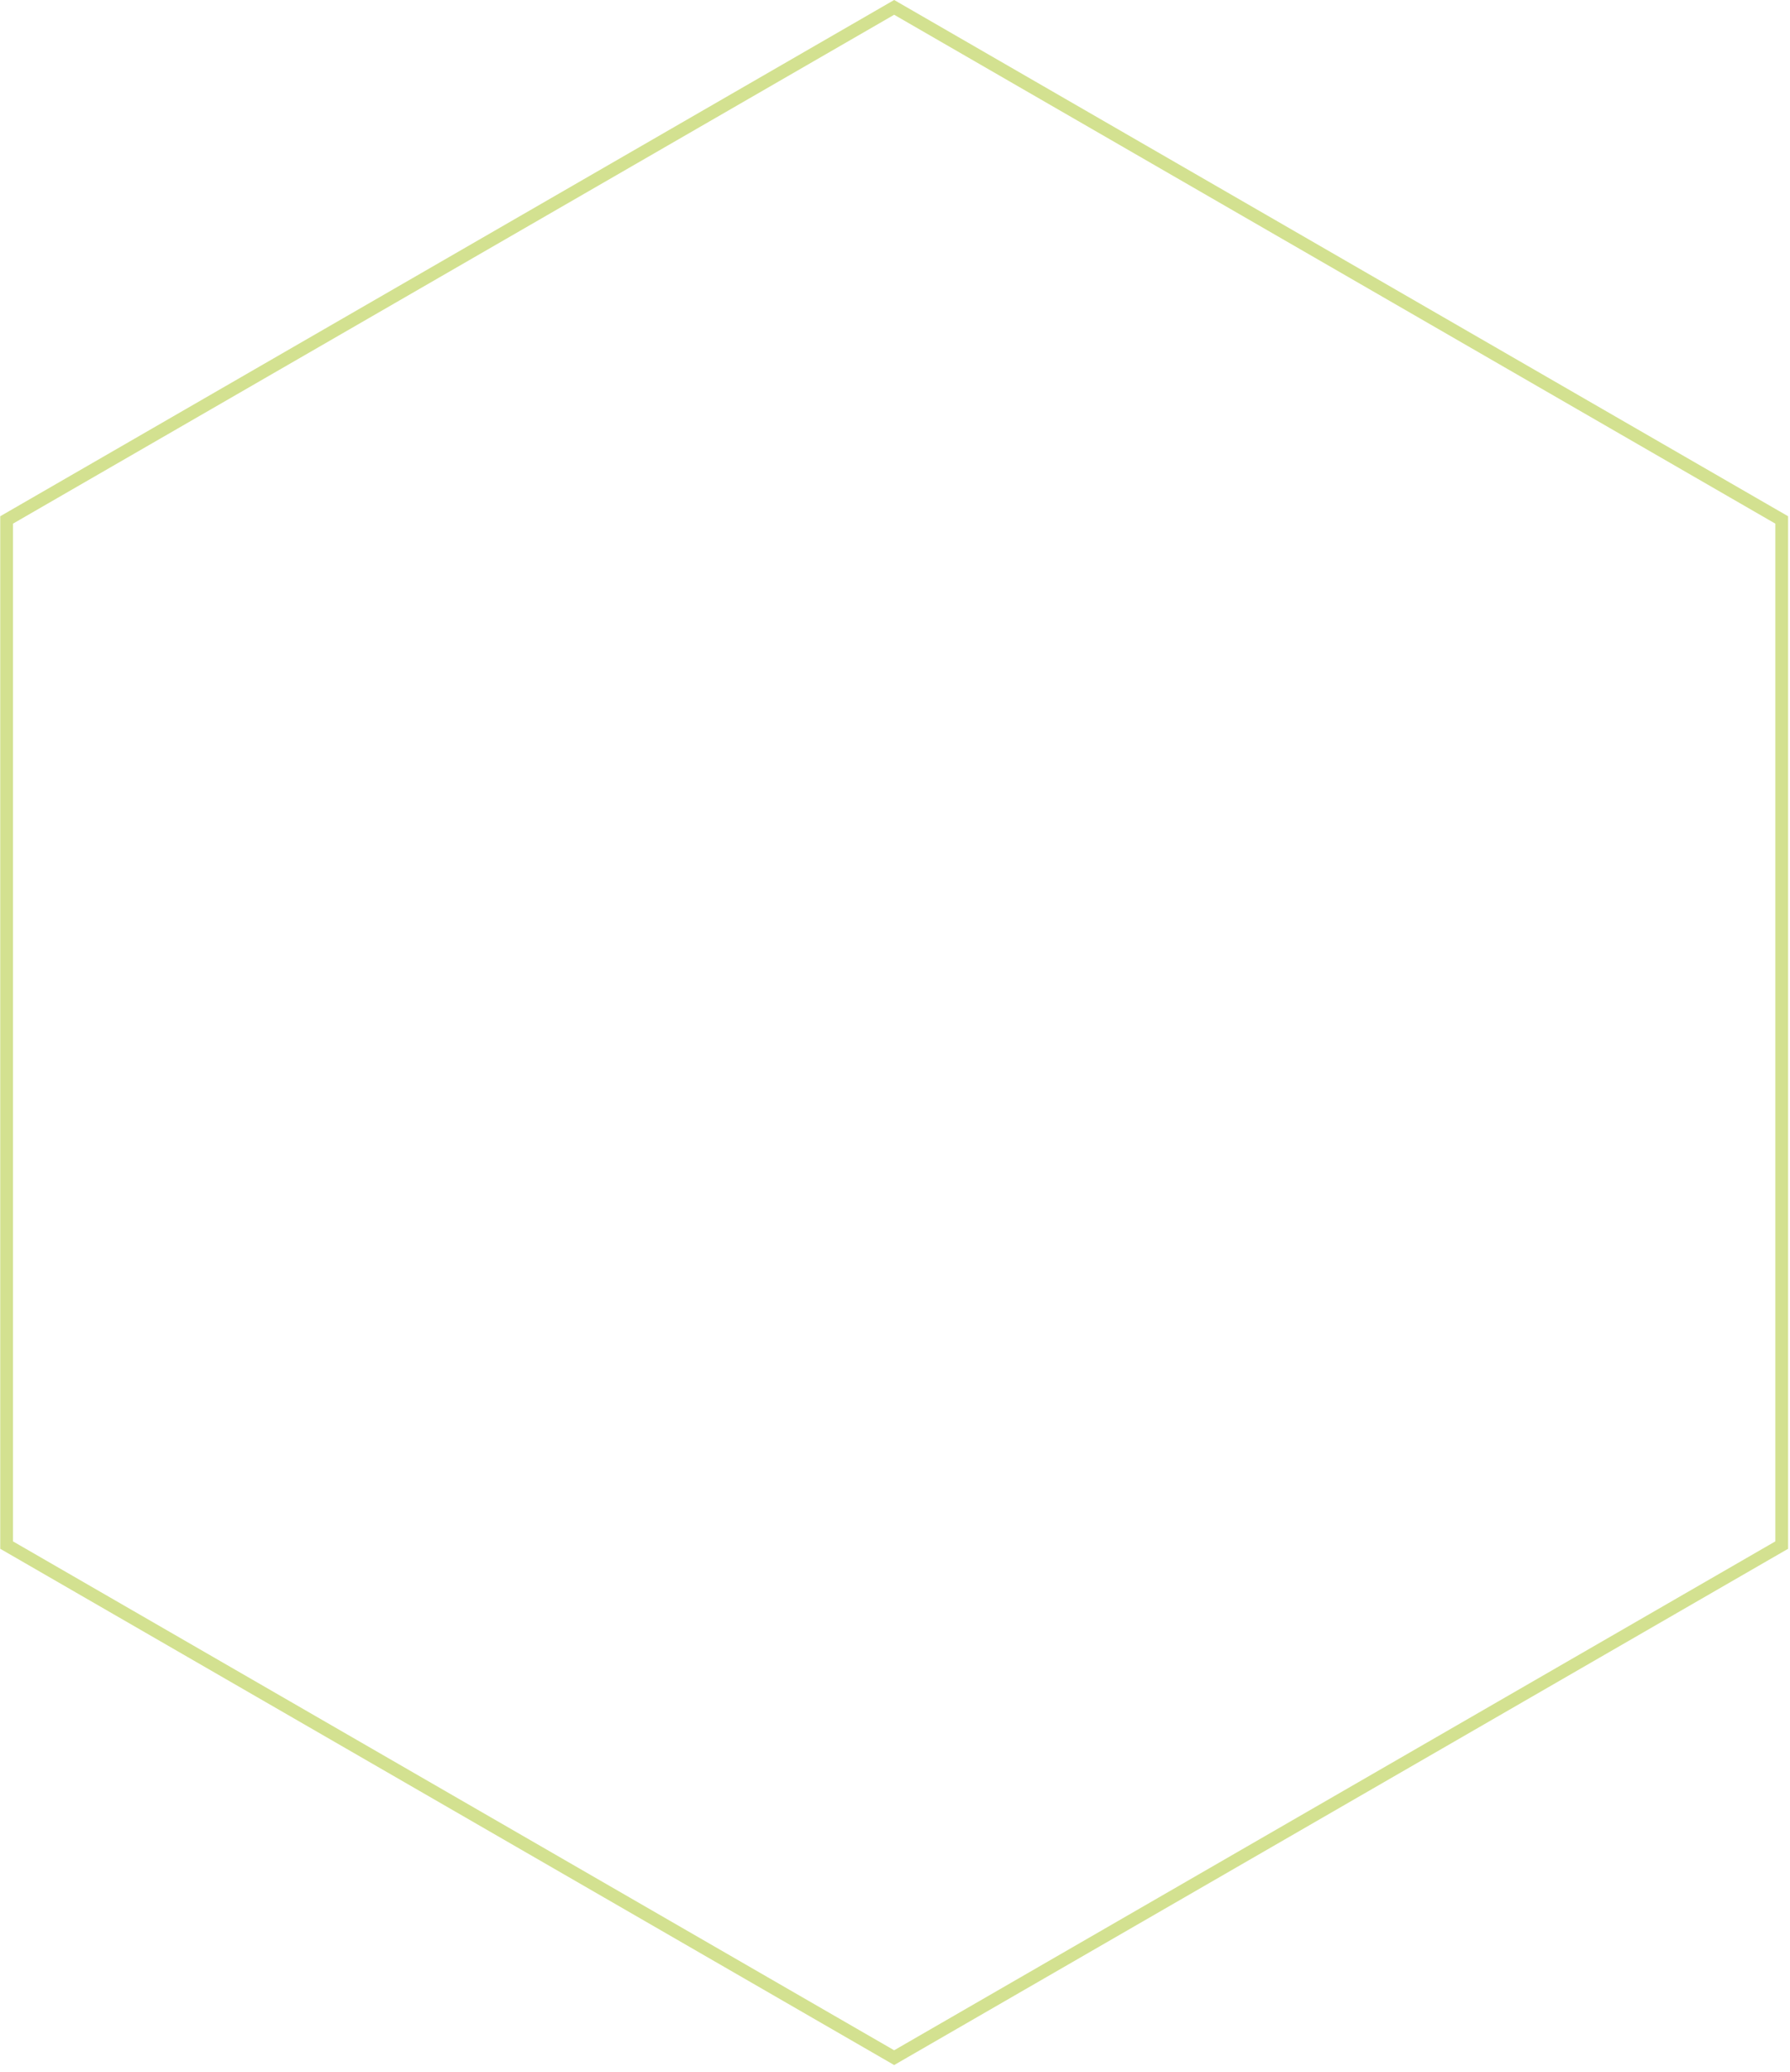 <svg width="210" height="243" viewBox="0 0 210 243" fill="none" xmlns="http://www.w3.org/2000/svg">
<path d="M0.777 60.981V181.214L104.902 241.33L209.026 181.214V60.981L104.902 0.865L0.777 60.981Z" stroke="#D3E190" stroke-width="1.5"/>
</svg>
